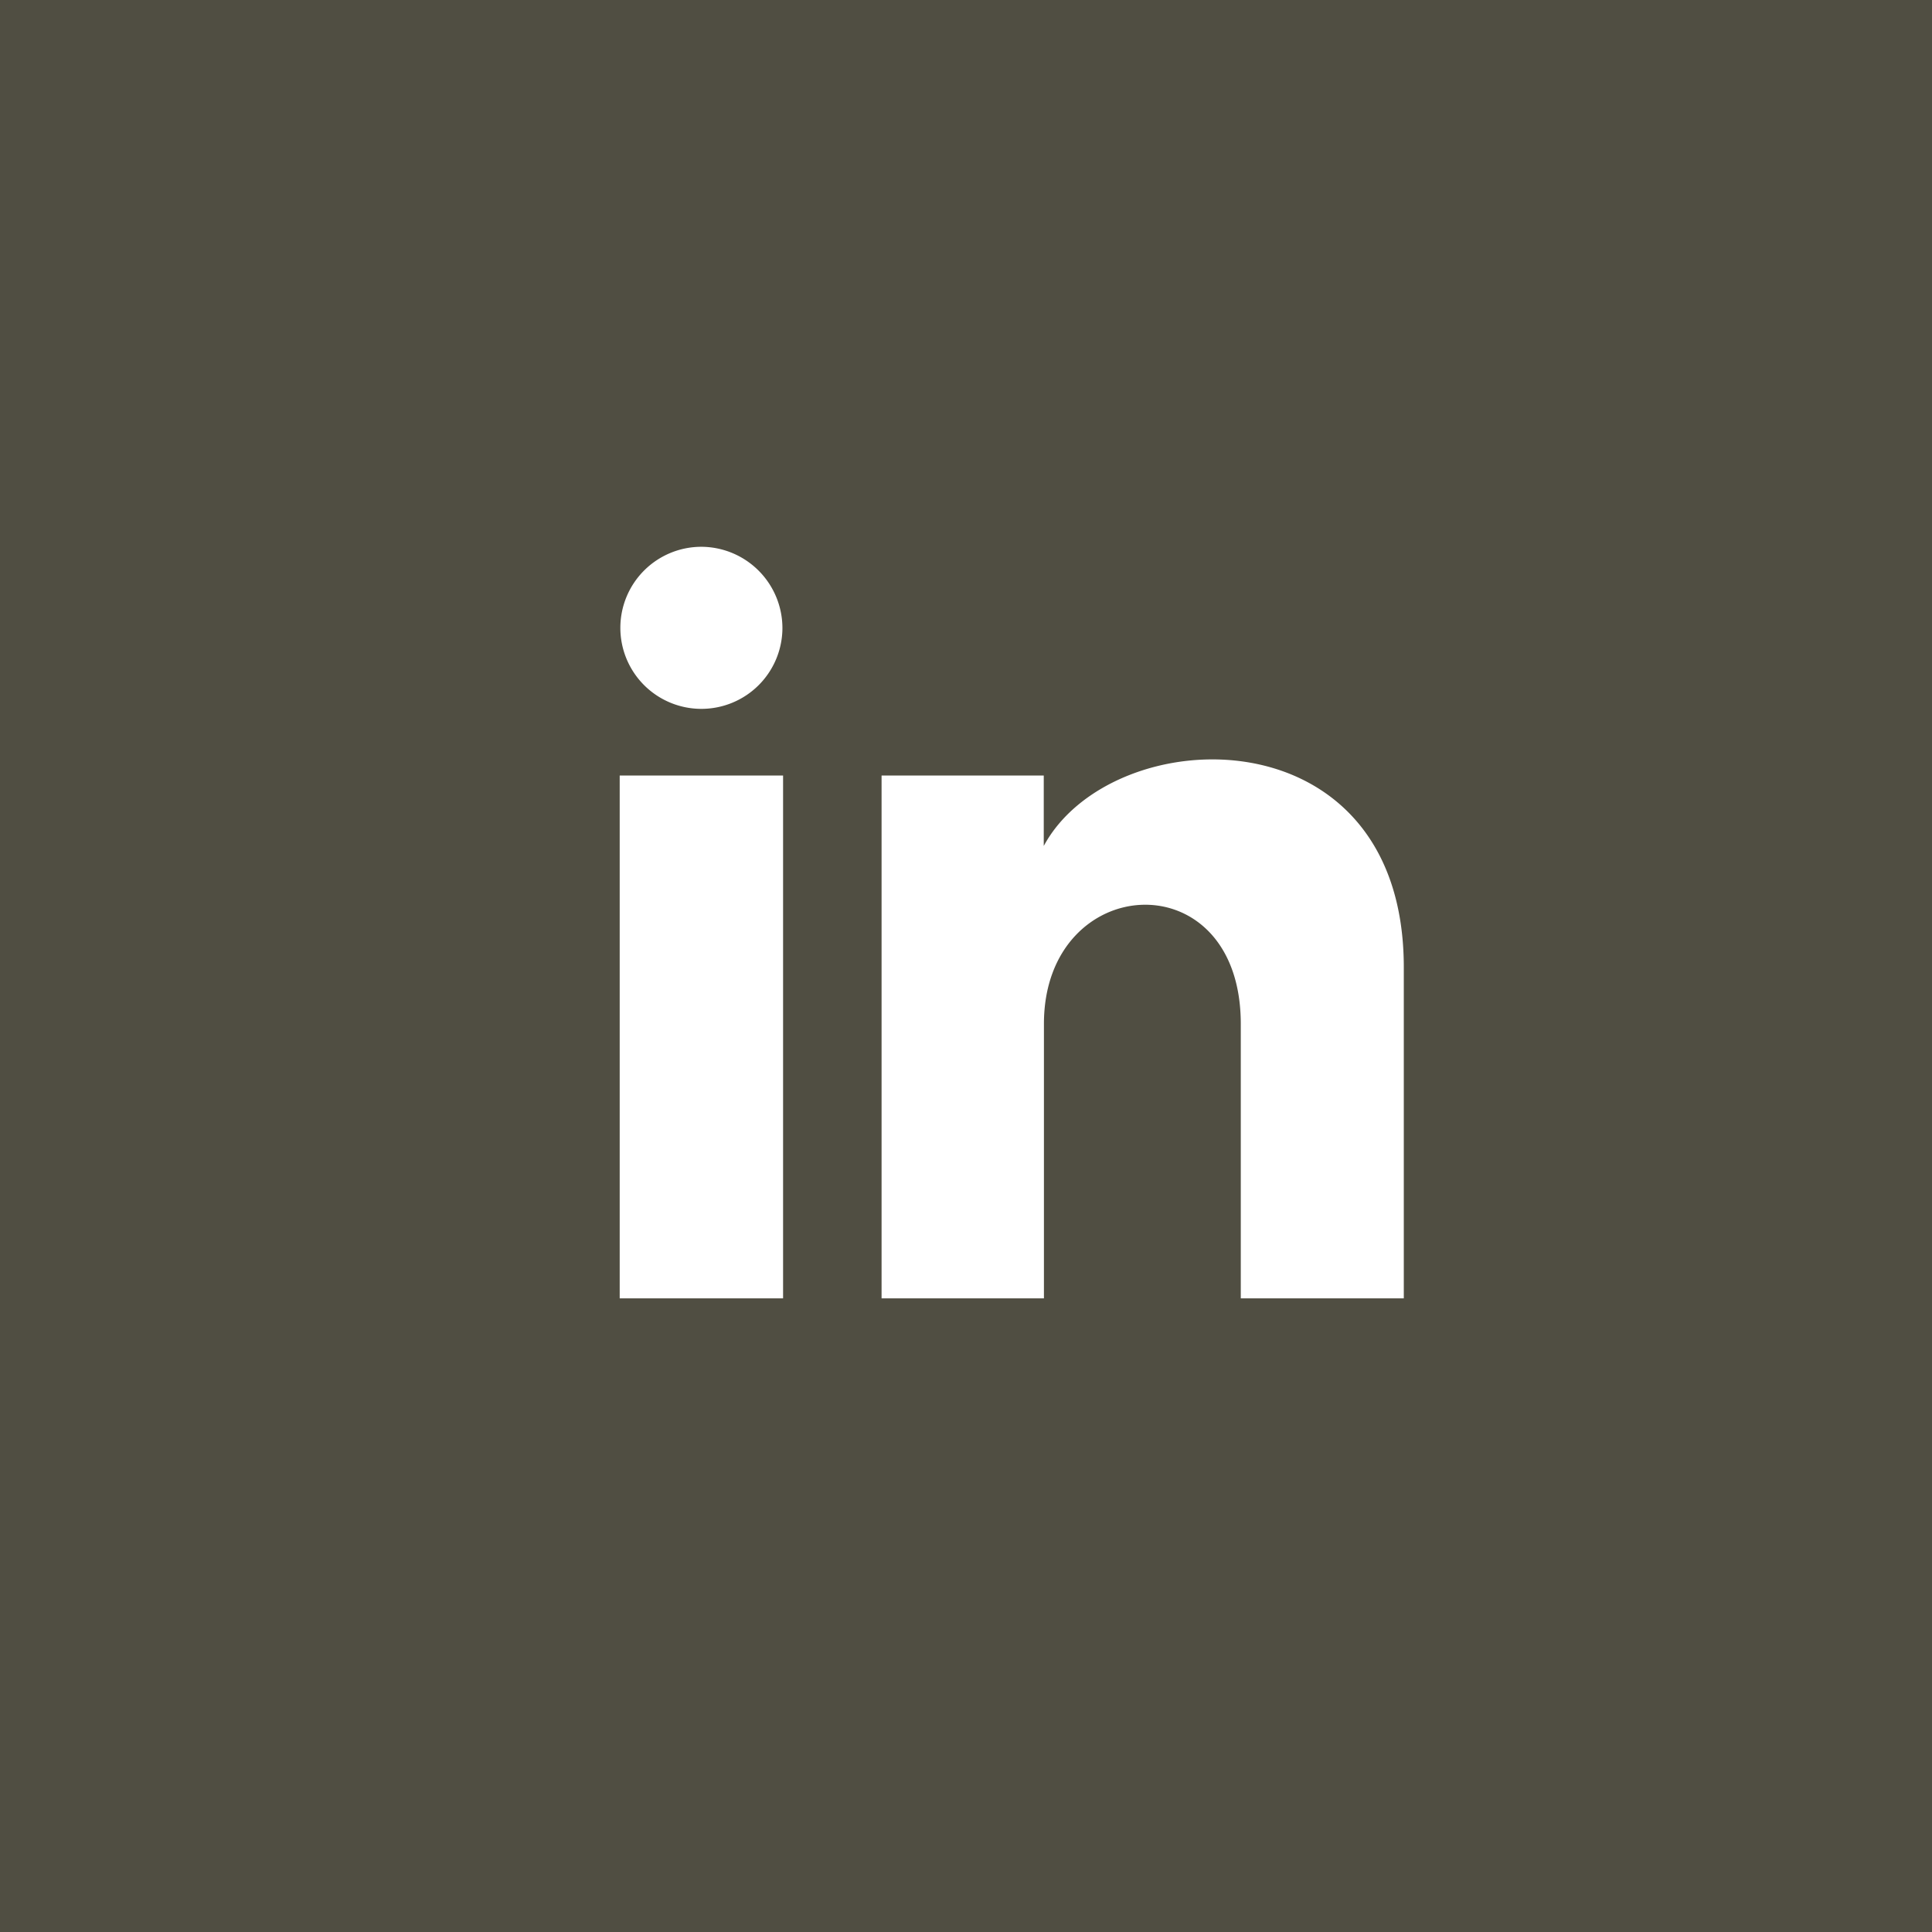 <svg xmlns="http://www.w3.org/2000/svg" width="53" height="53" viewBox="0 0 53 53">
  <g id="ico_footer_linked" transform="translate(-1364 -3876)">
    <rect id="Rectangle_2" data-name="Rectangle 2" width="53" height="53" transform="translate(1364 3876)" fill="#504e42"/>
    <path id="linkedin-1" d="M4.464,3.241A2.223,2.223,0,1,1,2.241,1,2.232,2.232,0,0,1,4.464,3.241Zm.018,4.034H0V21.618H4.482Zm7.156,0H7.184V21.618h4.454V14.089c0-4.186,5.4-4.529,5.4,0v7.529h4.472V12.536c0-7.064-8-6.807-9.877-3.329V7.275Z" transform="translate(1381 3890)" fill="#fff"/>
  </g>
</svg>
